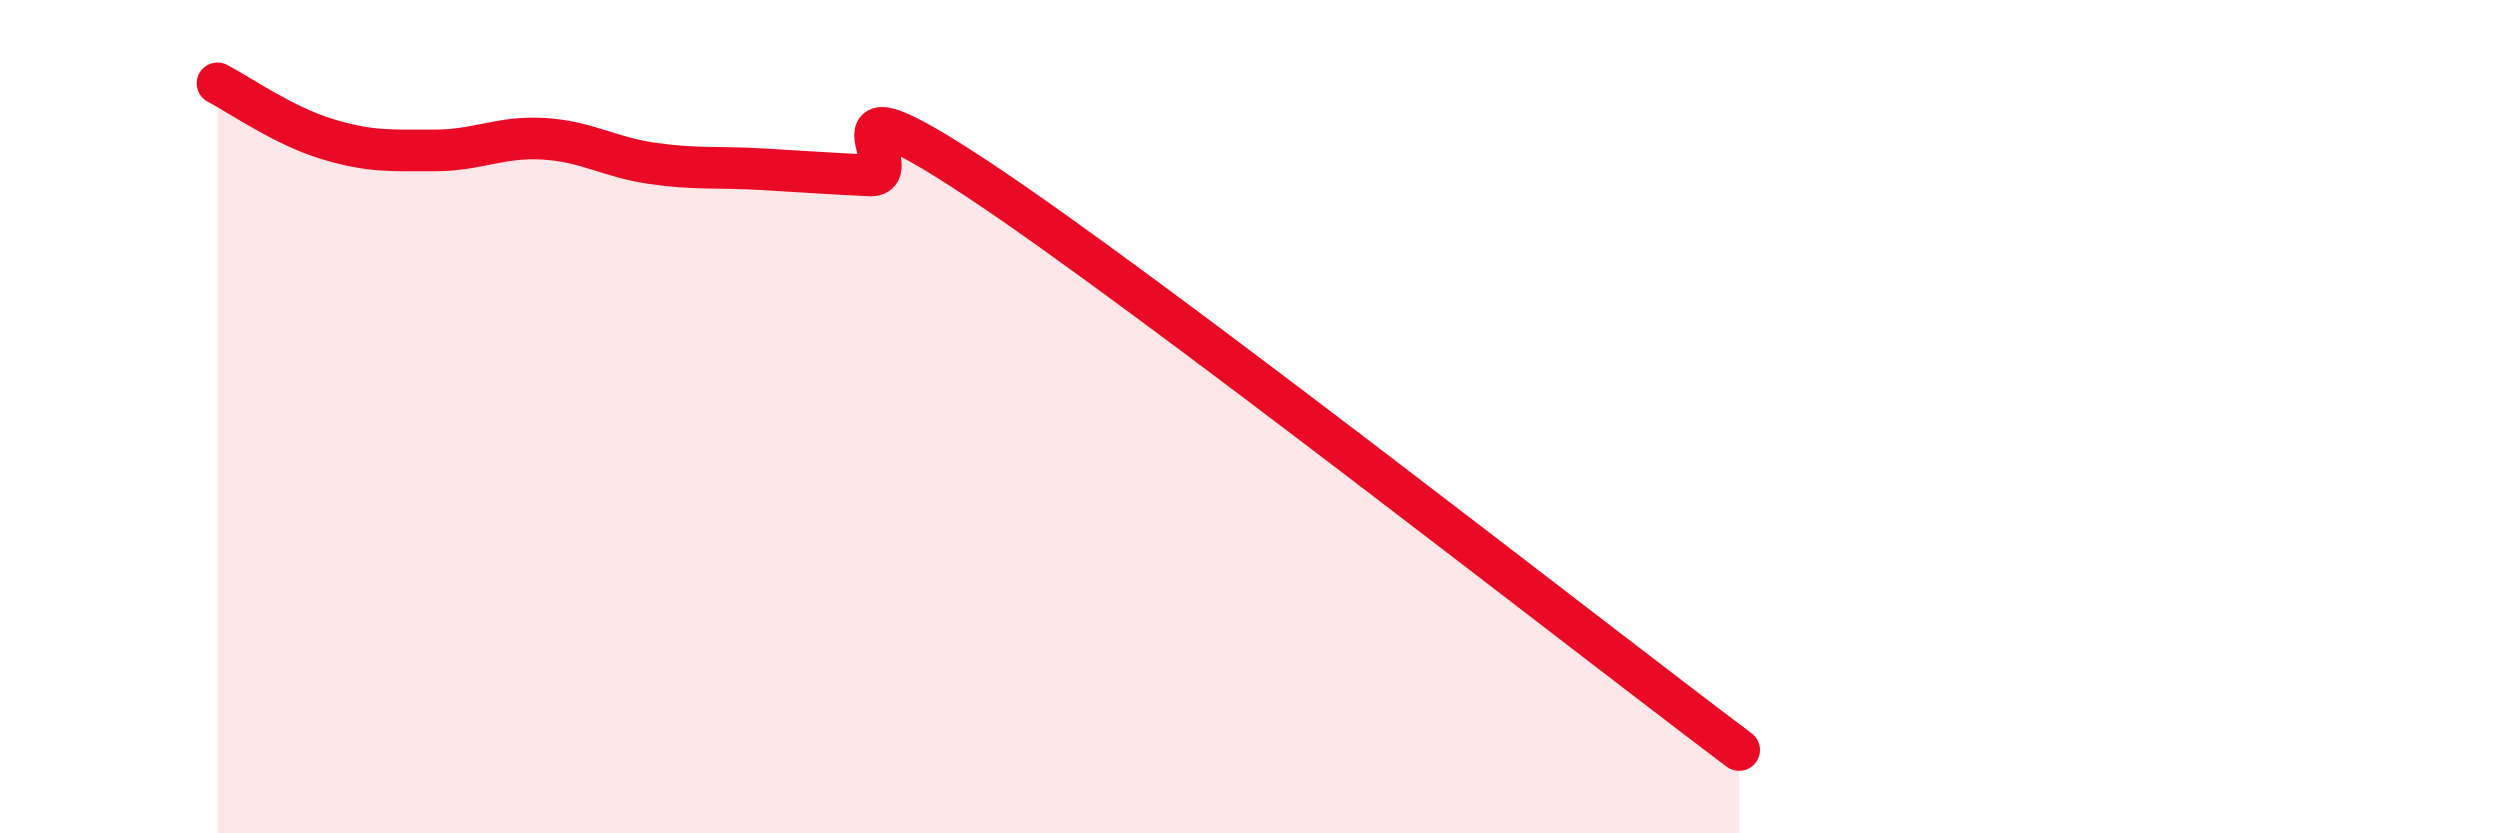 
    <svg width="60" height="20" viewBox="0 0 60 20" xmlns="http://www.w3.org/2000/svg">
      <path
        d="M 5.22,2 C 5.74,2.27 6.79,3.01 7.83,3.33 C 8.87,3.65 9.39,3.61 10.43,3.61 C 11.47,3.61 12,3.27 13.04,3.33 C 14.08,3.39 14.61,3.77 15.65,3.92 C 16.69,4.07 17.22,4 18.26,4.06 C 19.3,4.12 19.83,4.16 20.87,4.21 C 21.91,4.26 19.31,1.55 23.48,4.31 C 27.65,7.07 38.09,15.26 41.74,18L41.74 20L5.22 20Z"
        fill="#EB0A25"
        opacity="0.1"
        stroke-linecap="round"
        stroke-linejoin="round"
      />
      <path
        d="M 5.22,2 C 5.74,2.27 6.79,3.01 7.83,3.33 C 8.87,3.65 9.39,3.61 10.43,3.61 C 11.47,3.61 12,3.27 13.04,3.33 C 14.08,3.39 14.61,3.77 15.65,3.92 C 16.69,4.07 17.22,4 18.26,4.06 C 19.3,4.12 19.83,4.16 20.87,4.21 C 21.91,4.26 19.31,1.55 23.48,4.31 C 27.65,7.07 38.09,15.26 41.74,18"
        stroke="#EB0A25"
        stroke-width="1"
        fill="none"
        stroke-linecap="round"
        stroke-linejoin="round"
      />
    </svg>
  